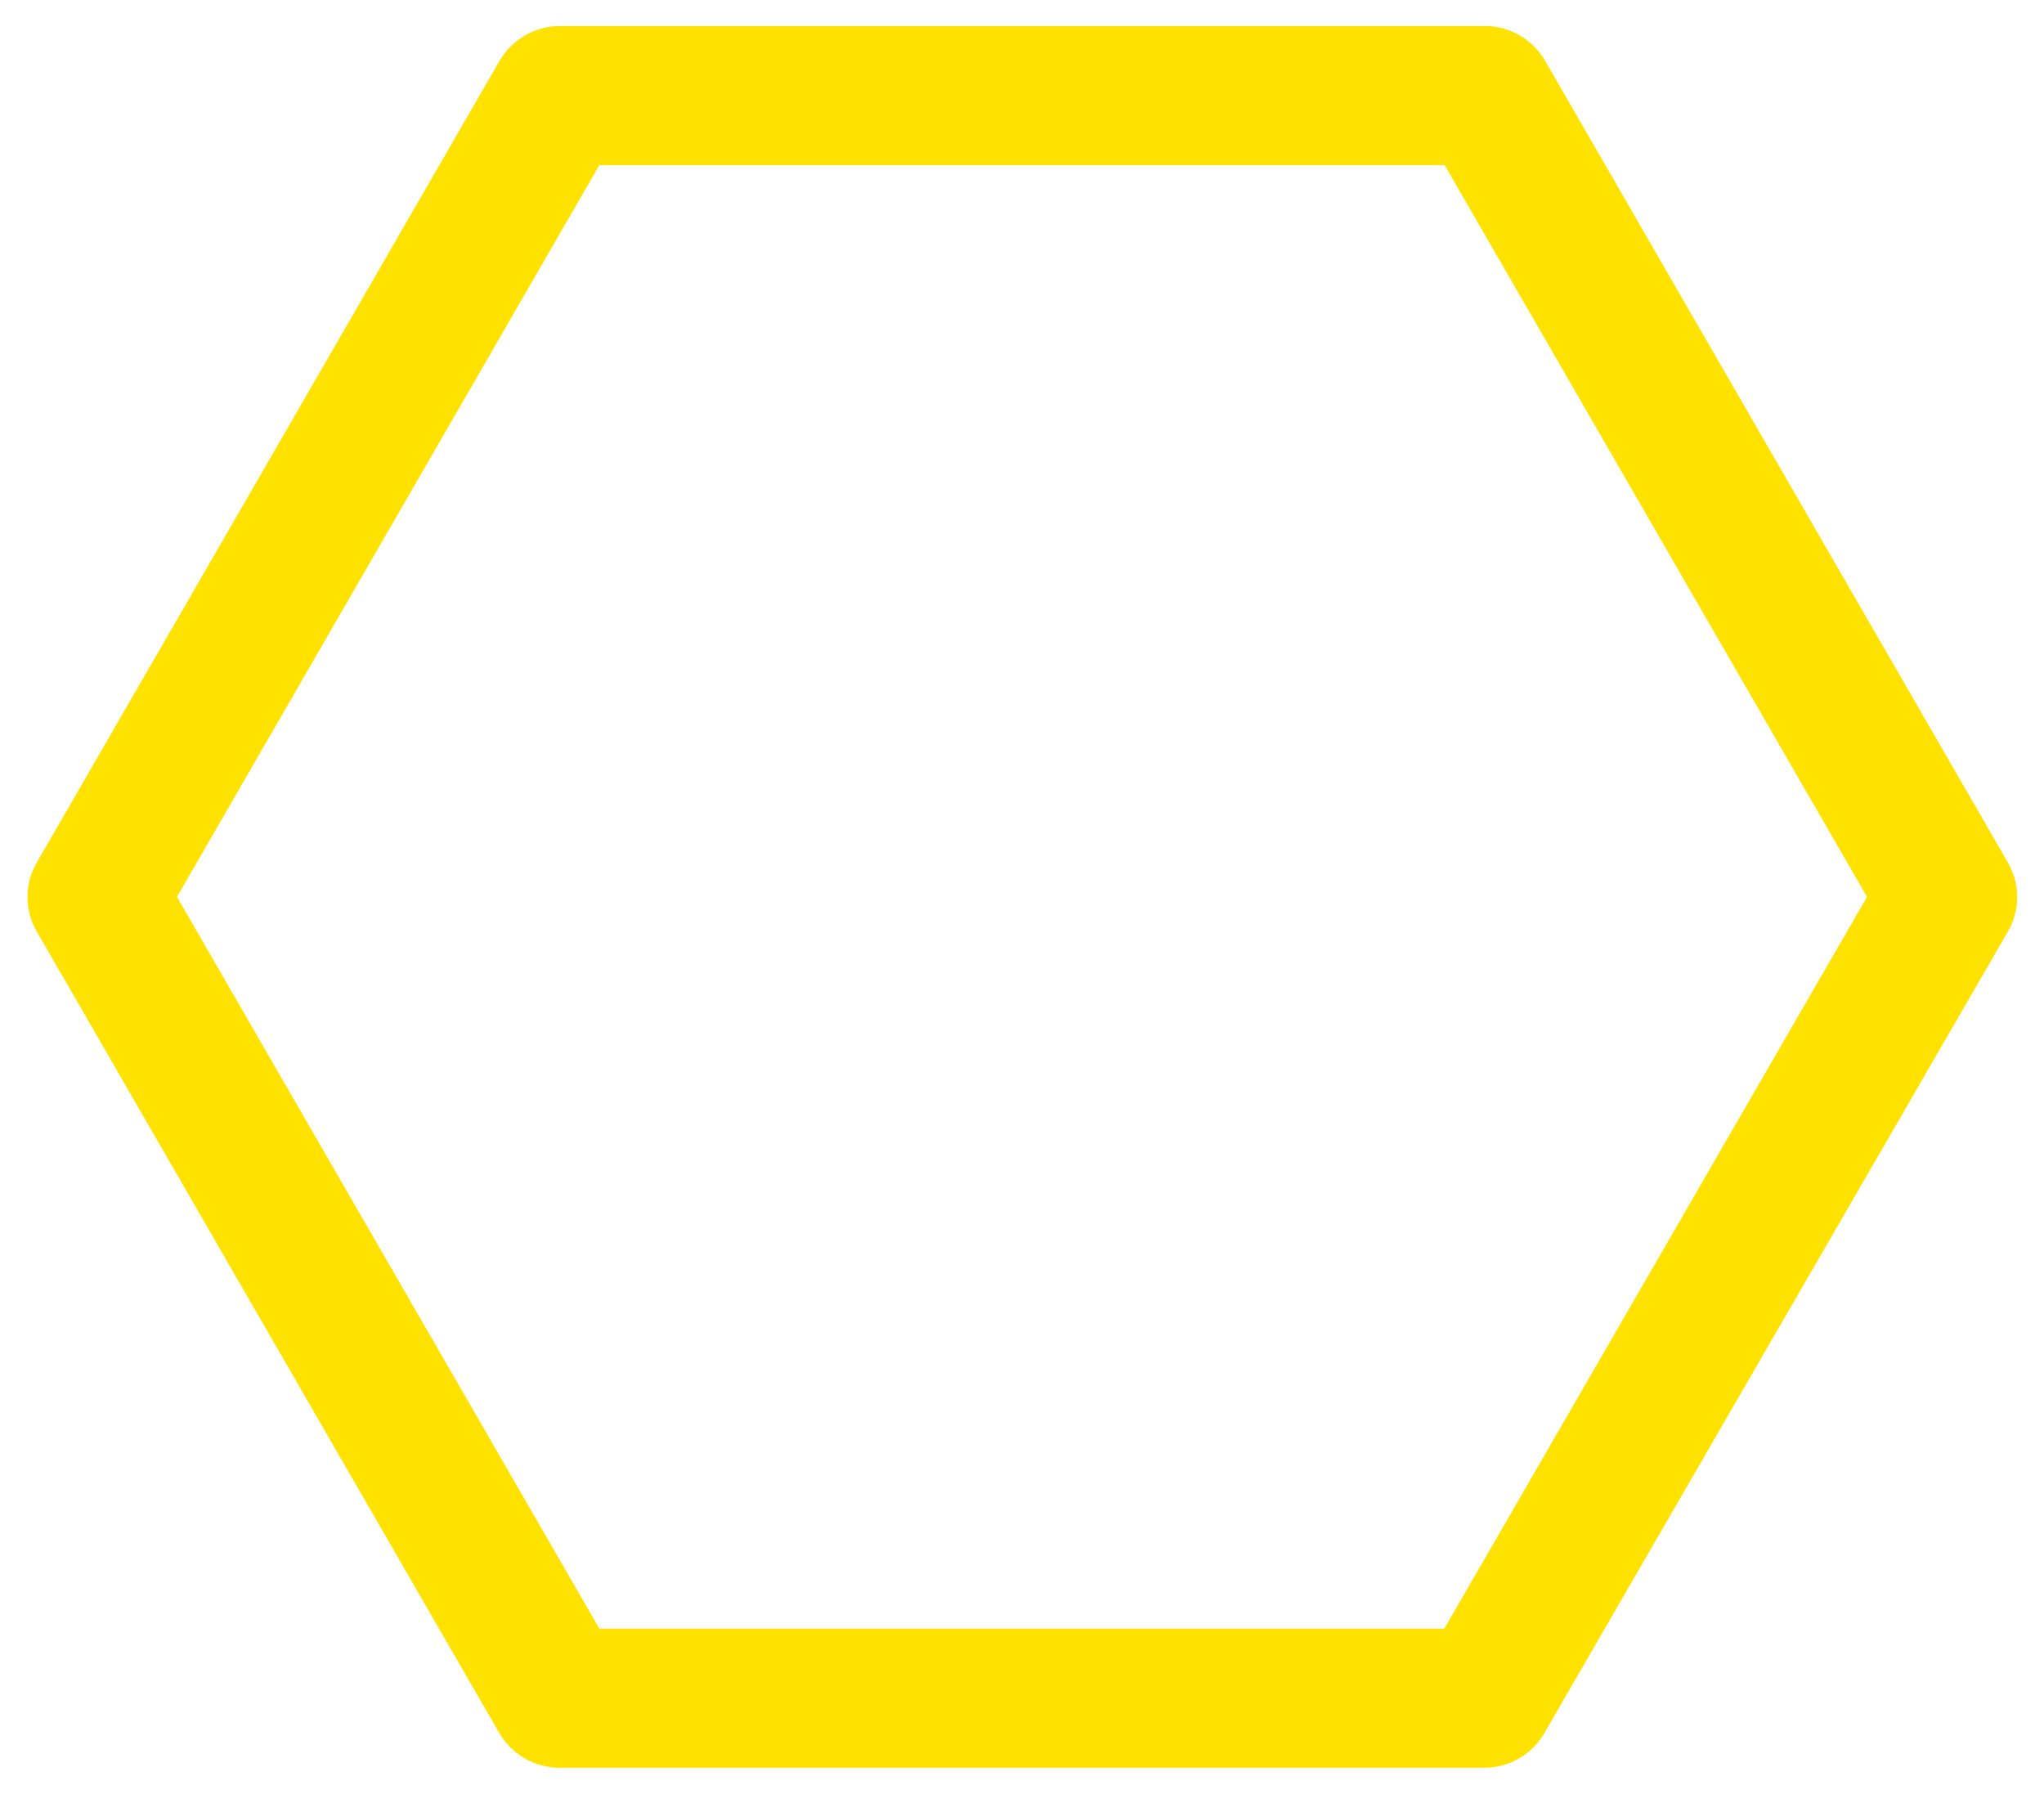 <svg xmlns="http://www.w3.org/2000/svg" xmlns:xlink="http://www.w3.org/1999/xlink" id="Layer_1" x="0px" y="0px" viewBox="0 0 604 530" style="enable-background:new 0 0 604 530;" xml:space="preserve">
<style type="text/css">
	.st0{fill:#FFE200;}
</style>
<g>
	<path class="st0" d="M438.7,522.3H165.3c-7.3,0-14.1-3.9-17.8-10.3L10.9,275.3c-3.7-6.3-3.7-14.2,0-20.5L147.6,18   c3.7-6.3,10.4-10.3,17.8-10.3h273.4c7.3,0,14.1,3.9,17.8,10.3l136.7,236.8c3.7,6.3,3.7,14.2,0,20.5L456.4,512   C452.8,518.3,446,522.3,438.7,522.3z M177.1,481.2h249.7L551.7,265L426.9,48.8H177.1L52.3,265L177.1,481.2z"></path>
</g>
</svg>